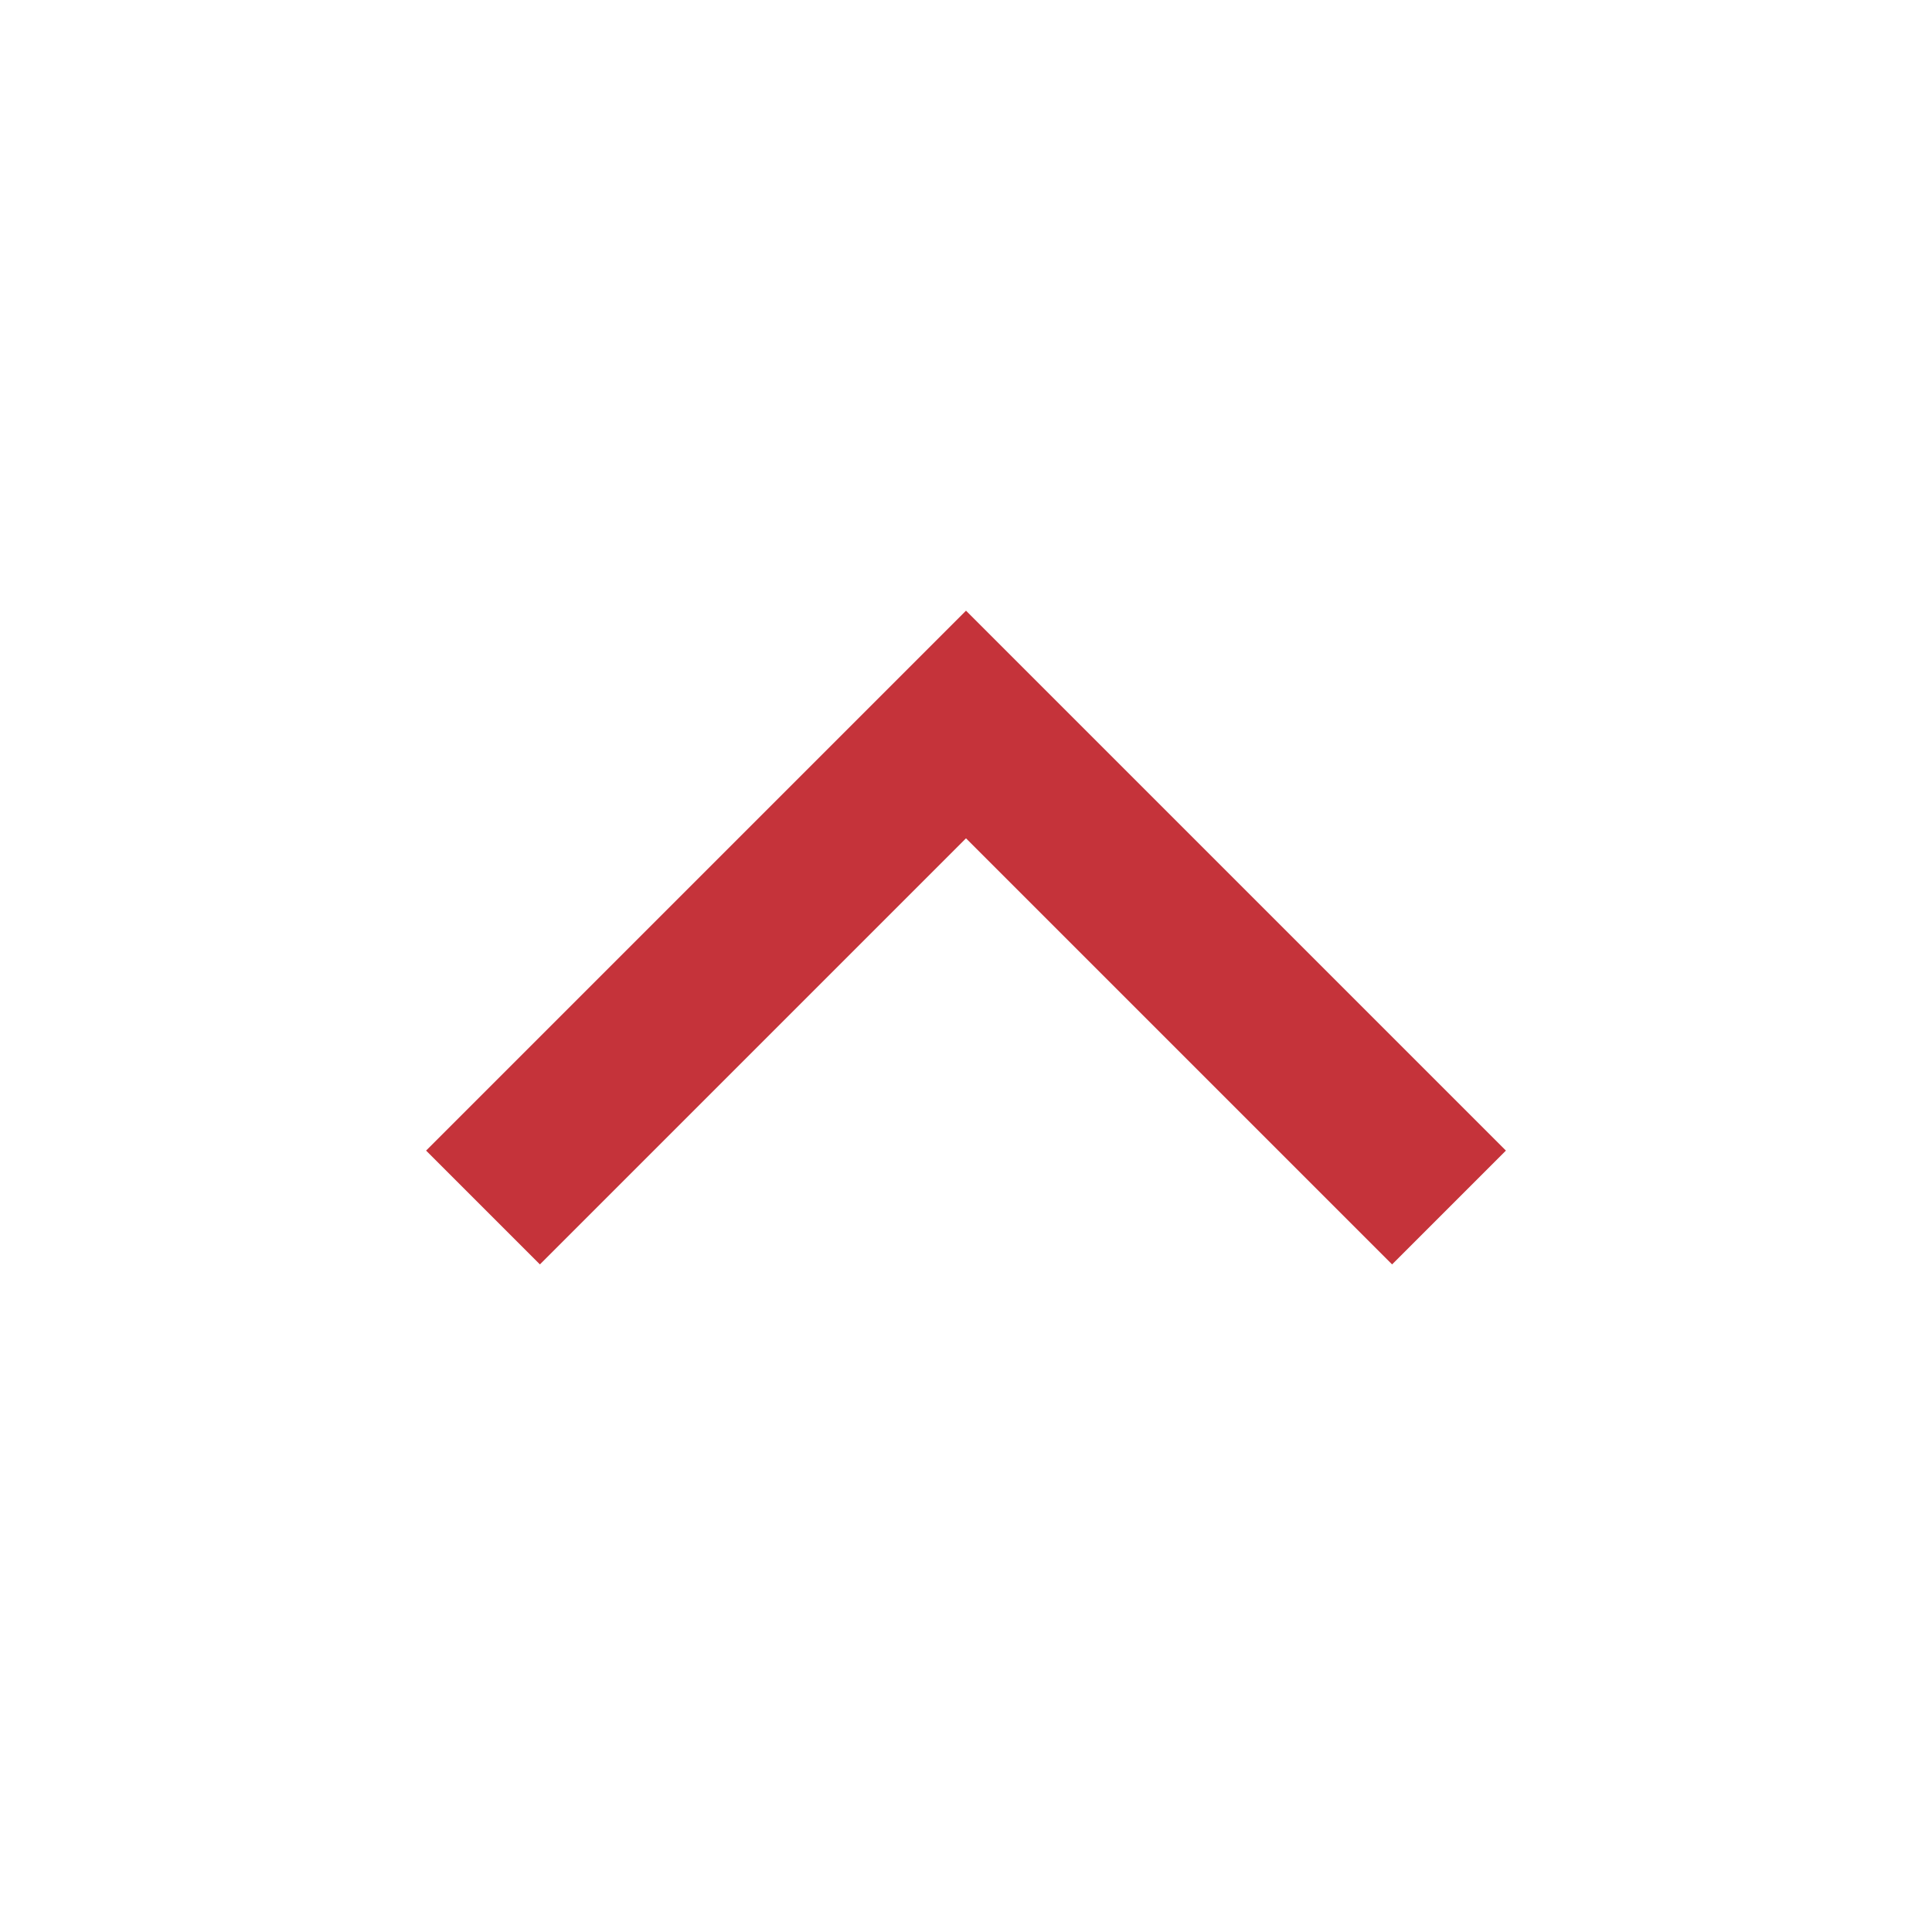 <svg width="24" height="24" viewBox="0 0 24 24" fill="none" xmlns="http://www.w3.org/2000/svg">
<g id="chevron">
<path id="Union" fill-rule="evenodd" clip-rule="evenodd" d="M12.707 8.293L18.707 14.293L17.293 15.707L12 10.414L6.707 15.707L5.293 14.293L11.293 8.293L12 7.586L12.707 8.293Z" fill="#C5333A"/>
</g>
</svg>
